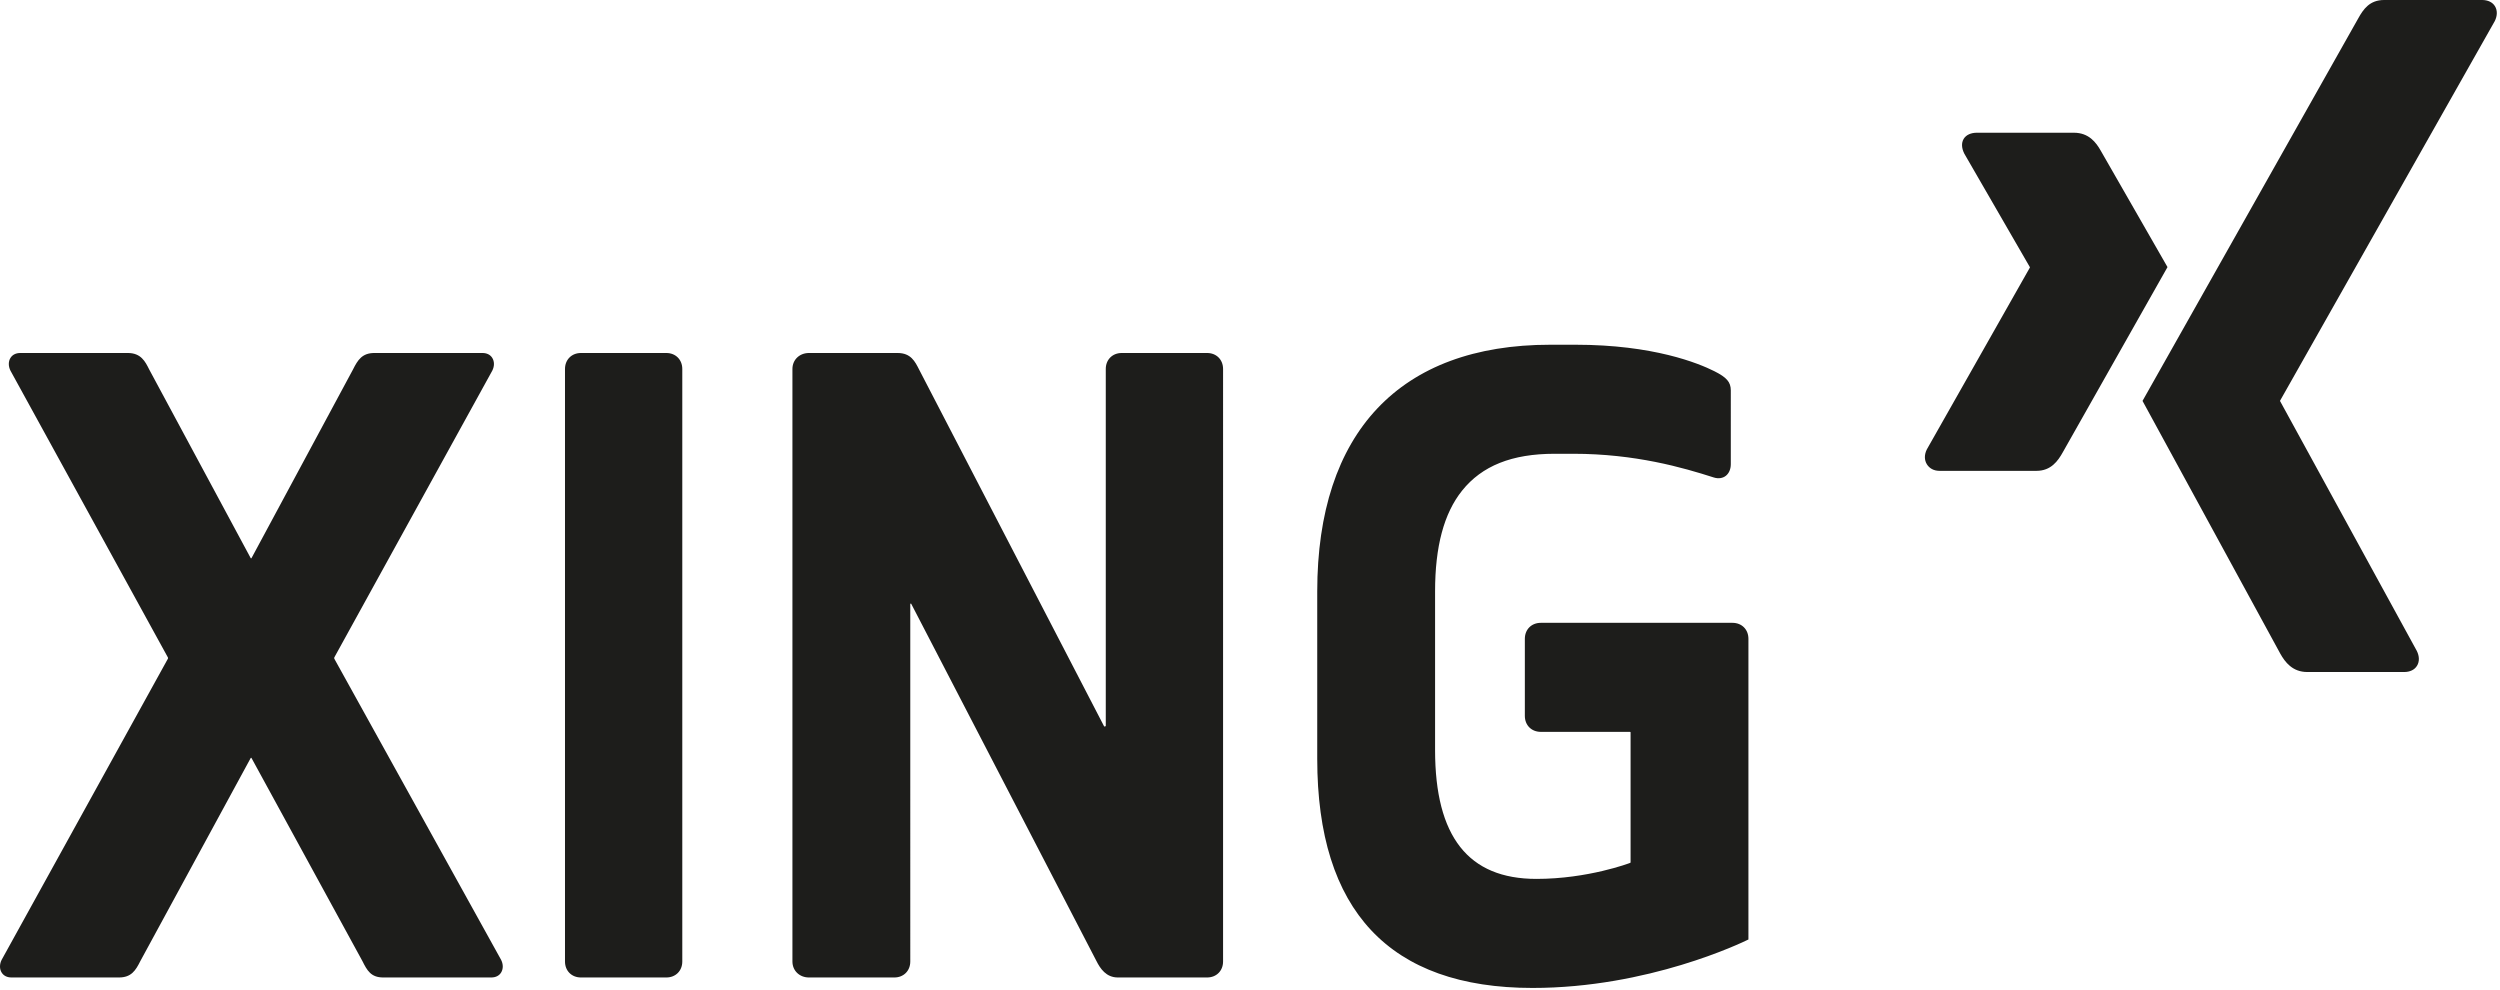 <?xml version="1.0" encoding="utf-8"?>
<!-- Generator: Adobe Illustrator 15.0.3, SVG Export Plug-In . SVG Version: 6.00 Build 0)  -->
<!DOCTYPE svg PUBLIC "-//W3C//DTD SVG 1.1//EN" "http://www.w3.org/Graphics/SVG/1.1/DTD/svg11.dtd">
<svg version="1.1" id="Ebene_1" xmlns="http://www.w3.org/2000/svg" xmlns:xlink="http://www.w3.org/1999/xlink" x="0px" y="0px"
	 width="1025px" height="406px" viewBox="0 0 1025 406" enable-background="new 0 0 1025 406" xml:space="preserve">
<path id="path19359_1_" fill="#1D1D1B" d="M810.557,54.414c-2.394,0-4.406,0.84-5.419,2.482c-1.048,1.698-0.885,3.884,0.227,6.098
	l26.868,46.511c0.046,0.091,0.046,0.145,0,0.226l-42.222,74.509c-1.103,2.194-1.048,4.398,0,6.098
	c1.011,1.635,2.8,2.709,5.192,2.709h39.738c5.941,0,8.806-4.01,10.838-7.677c0,0,41.291-73.027,42.897-75.863
	c-0.162-0.262-27.318-47.64-27.318-47.64c-1.979-3.522-4.969-7.451-11.063-7.451L810.557,54.414L810.557,54.414z M635.574,141.341
	c-61.666,0-95.508,35.979-95.508,101.151v68.638c0,62.243,29.633,93.927,88.281,93.927c47.424,0,85.825-18.542,88.508-19.869
	V261.909c0-3.829-2.719-6.549-6.548-6.549h-78.571c-3.83,0-6.549,2.72-6.549,6.549v31.609c0,3.828,2.719,6.547,6.549,6.547h36.576
	c0.153,0,0.227,0.072,0.227,0.228v53.283c0,0.118-0.127,0.19-0.227,0.227c-0.172,0.072-17.231,6.548-38.384,6.548
	c-27.942,0-41.544-17.34-41.544-52.833v-65.024c0-18.451,3.631-32.018,11.063-41.318c8.137-10.179,20.438-15.128,37.932-15.128
	h7.677c25.396,0,45.013,5.672,57.574,9.708c1.951,0.624,3.739,0.299,4.968-0.677c1.255-0.993,2.032-2.684,2.032-4.741V160.08
	c0-3.422-1.681-5.347-6.773-7.902c-6.493-3.251-24.98-10.837-56.897-10.837H635.574z M8.348,144.728
	c-1.825,0-3.243,0.704-4.064,2.032c-0.895,1.436-0.885,3.423,0,5.193l64.574,117.633c0.045,0.081,0.045,0.37,0,0.451L0.671,393.541
	c-0.895,1.778-0.895,3.757,0,5.192c0.813,1.327,2.239,2.031,4.063,2.031h44.028c5.039,0,6.837-2.826,8.806-6.773l45.156-83.088
	c0.045-0.09,0.127-0.226,0.226-0.226c0.108,0,0.181,0.136,0.227,0.226c0,0,45.373,83.079,45.382,83.088
	c1.96,3.938,3.541,6.773,8.58,6.773h44.254c1.824,0,3.251-0.704,4.063-2.031c0.452-0.723,0.678-1.606,0.678-2.483
	c0-0.886-0.234-1.814-0.678-2.709c-0.009-0.019-68.412-123.504-68.412-123.504c-0.027-0.046,0-0.182,0-0.227s-0.027-0.188,0-0.226
	l64.8-117.633c0.442-0.896,0.678-1.825,0.678-2.711c0-0.876-0.235-1.771-0.678-2.482c-0.821-1.328-2.249-2.032-4.063-2.032h-44.253
	c-5.04,0-6.837,2.836-8.806,6.773l-41.544,77.218c-0.046,0.082-0.118,0.227-0.227,0.227c-0.099,0-0.181-0.145-0.226-0.227
	c0,0-41.535-77.218-41.544-77.218c-1.644-3.307-3.378-6.773-8.806-6.773L8.348,144.728L8.348,144.728z M238.195,144.728
	c-3.82,0-6.548,2.729-6.548,6.548v242.943c0,3.819,2.728,6.547,6.548,6.547h34.996c3.82,0,6.548-2.728,6.548-6.547V151.275
	c0-3.819-2.729-6.548-6.548-6.548L238.195,144.728L238.195,144.728z M331.669,144.728c-3.82,0-6.773,2.729-6.773,6.548v242.943
	c0,3.819,2.953,6.547,6.773,6.547h34.997c3.82,0,6.548-2.728,6.548-6.547V247.685c0-0.126,0.108-0.198,0.226-0.226
	c0.117-0.036,0.172,0.117,0.226,0.226c0,0,75.863,146.299,75.863,146.308c1.563,3.125,3.992,6.773,8.806,6.773h36.577
	c3.82,0,6.548-2.728,6.548-6.547V151.275c0-3.819-2.728-6.548-6.548-6.548h-34.997c-3.819,0-6.548,2.729-6.547,6.548v146.309
	c0,0.126-0.108,0.197-0.228,0.226c-0.116,0.036-0.388,0.107-0.45,0c0,0-75.863-146.299-75.863-146.308
	c-1.662-3.296-3.378-6.773-8.806-6.773H331.669z"/>
<path id="path19375_1_" fill="#1D1D1B" d="M977.499,0c-5.935,0-8.508,3.738-10.639,7.567c0,0-85.608,151.816-88.427,156.804
	c0.145,0.271,56.463,103.589,56.463,103.589c1.971,3.521,5.014,7.567,11.101,7.567h39.692c2.395,0,4.264-0.902,5.274-2.538
	c1.058-1.696,1.029-3.938-0.081-6.141l-56.021-102.353c-0.056-0.081-0.056-0.182,0-0.263L1022.846,8.67
	c1.103-2.194,1.129-4.436,0.081-6.132c-1.012-1.636-2.891-2.538-5.282-2.538H977.499z"/>
</svg>
